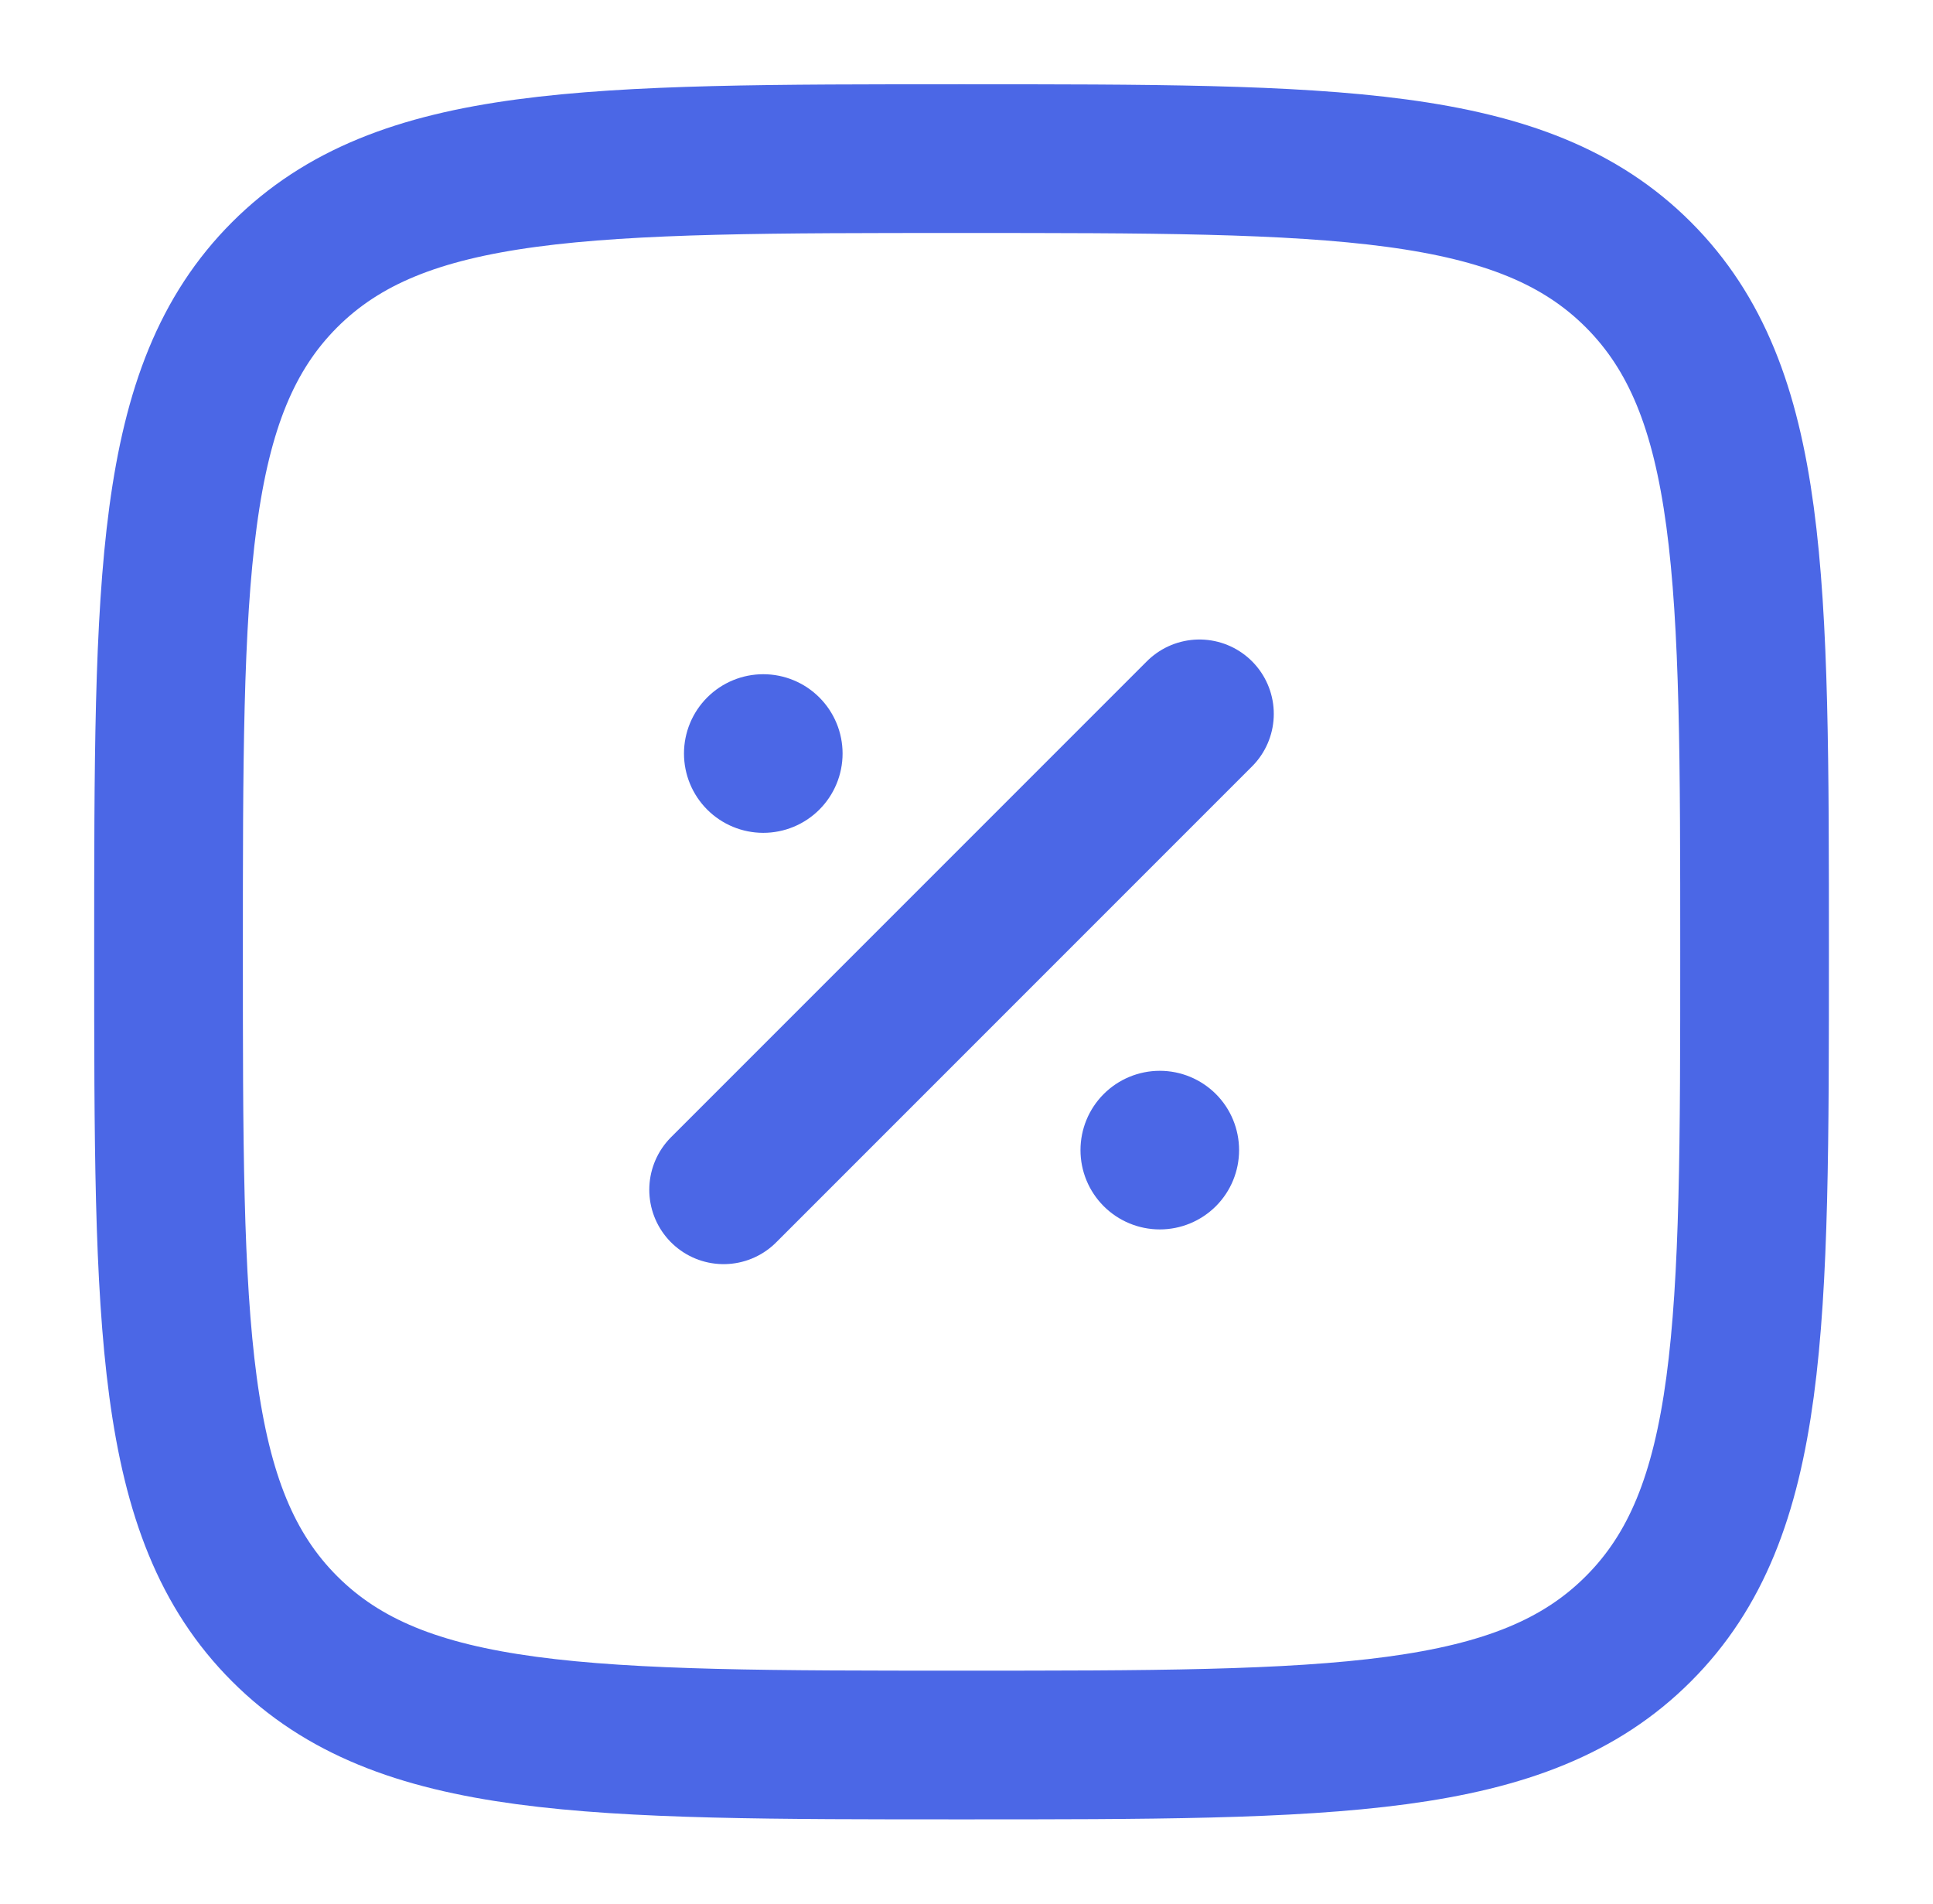<svg width="65" height="64" viewBox="0 0 65 64" fill="none" xmlns="http://www.w3.org/2000/svg">
<path d="M24.333 40L40.333 24" stroke="#4B67E6" stroke-width="5" stroke-linecap="round"/>
<path d="M41.666 38.667C41.666 39.374 41.386 40.052 40.886 40.552C40.385 41.052 39.707 41.333 39 41.333C38.293 41.333 37.614 41.052 37.114 40.552C36.614 40.052 36.333 39.374 36.333 38.667C36.333 37.959 36.614 37.281 37.114 36.781C37.614 36.281 38.293 36 39 36C39.707 36 40.385 36.281 40.886 36.781C41.386 37.281 41.666 37.959 41.666 38.667ZM28.333 25.333C28.333 26.041 28.052 26.719 27.552 27.219C27.052 27.719 26.374 28 25.666 28C24.959 28 24.281 27.719 23.781 27.219C23.281 26.719 23 26.041 23 25.333C23 24.626 23.281 23.948 23.781 23.448C24.281 22.948 24.959 22.667 25.666 22.667C26.374 22.667 27.052 22.948 27.552 23.448C28.052 23.948 28.333 24.626 28.333 25.333Z" fill="#4B67E6"/>
<path d="M5.667 32C5.667 19.429 5.667 13.144 9.571 9.237C13.48 5.333 19.763 5.333 32.333 5.333C44.904 5.333 51.189 5.333 55.093 9.237C59 13.147 59 19.429 59 32C59 44.571 59 50.856 55.093 54.76C51.192 58.667 44.904 58.667 32.333 58.667C19.763 58.667 13.477 58.667 9.571 54.76C5.667 50.859 5.667 44.571 5.667 32Z" stroke="#4B67E6" stroke-width="5"/>
</svg>
